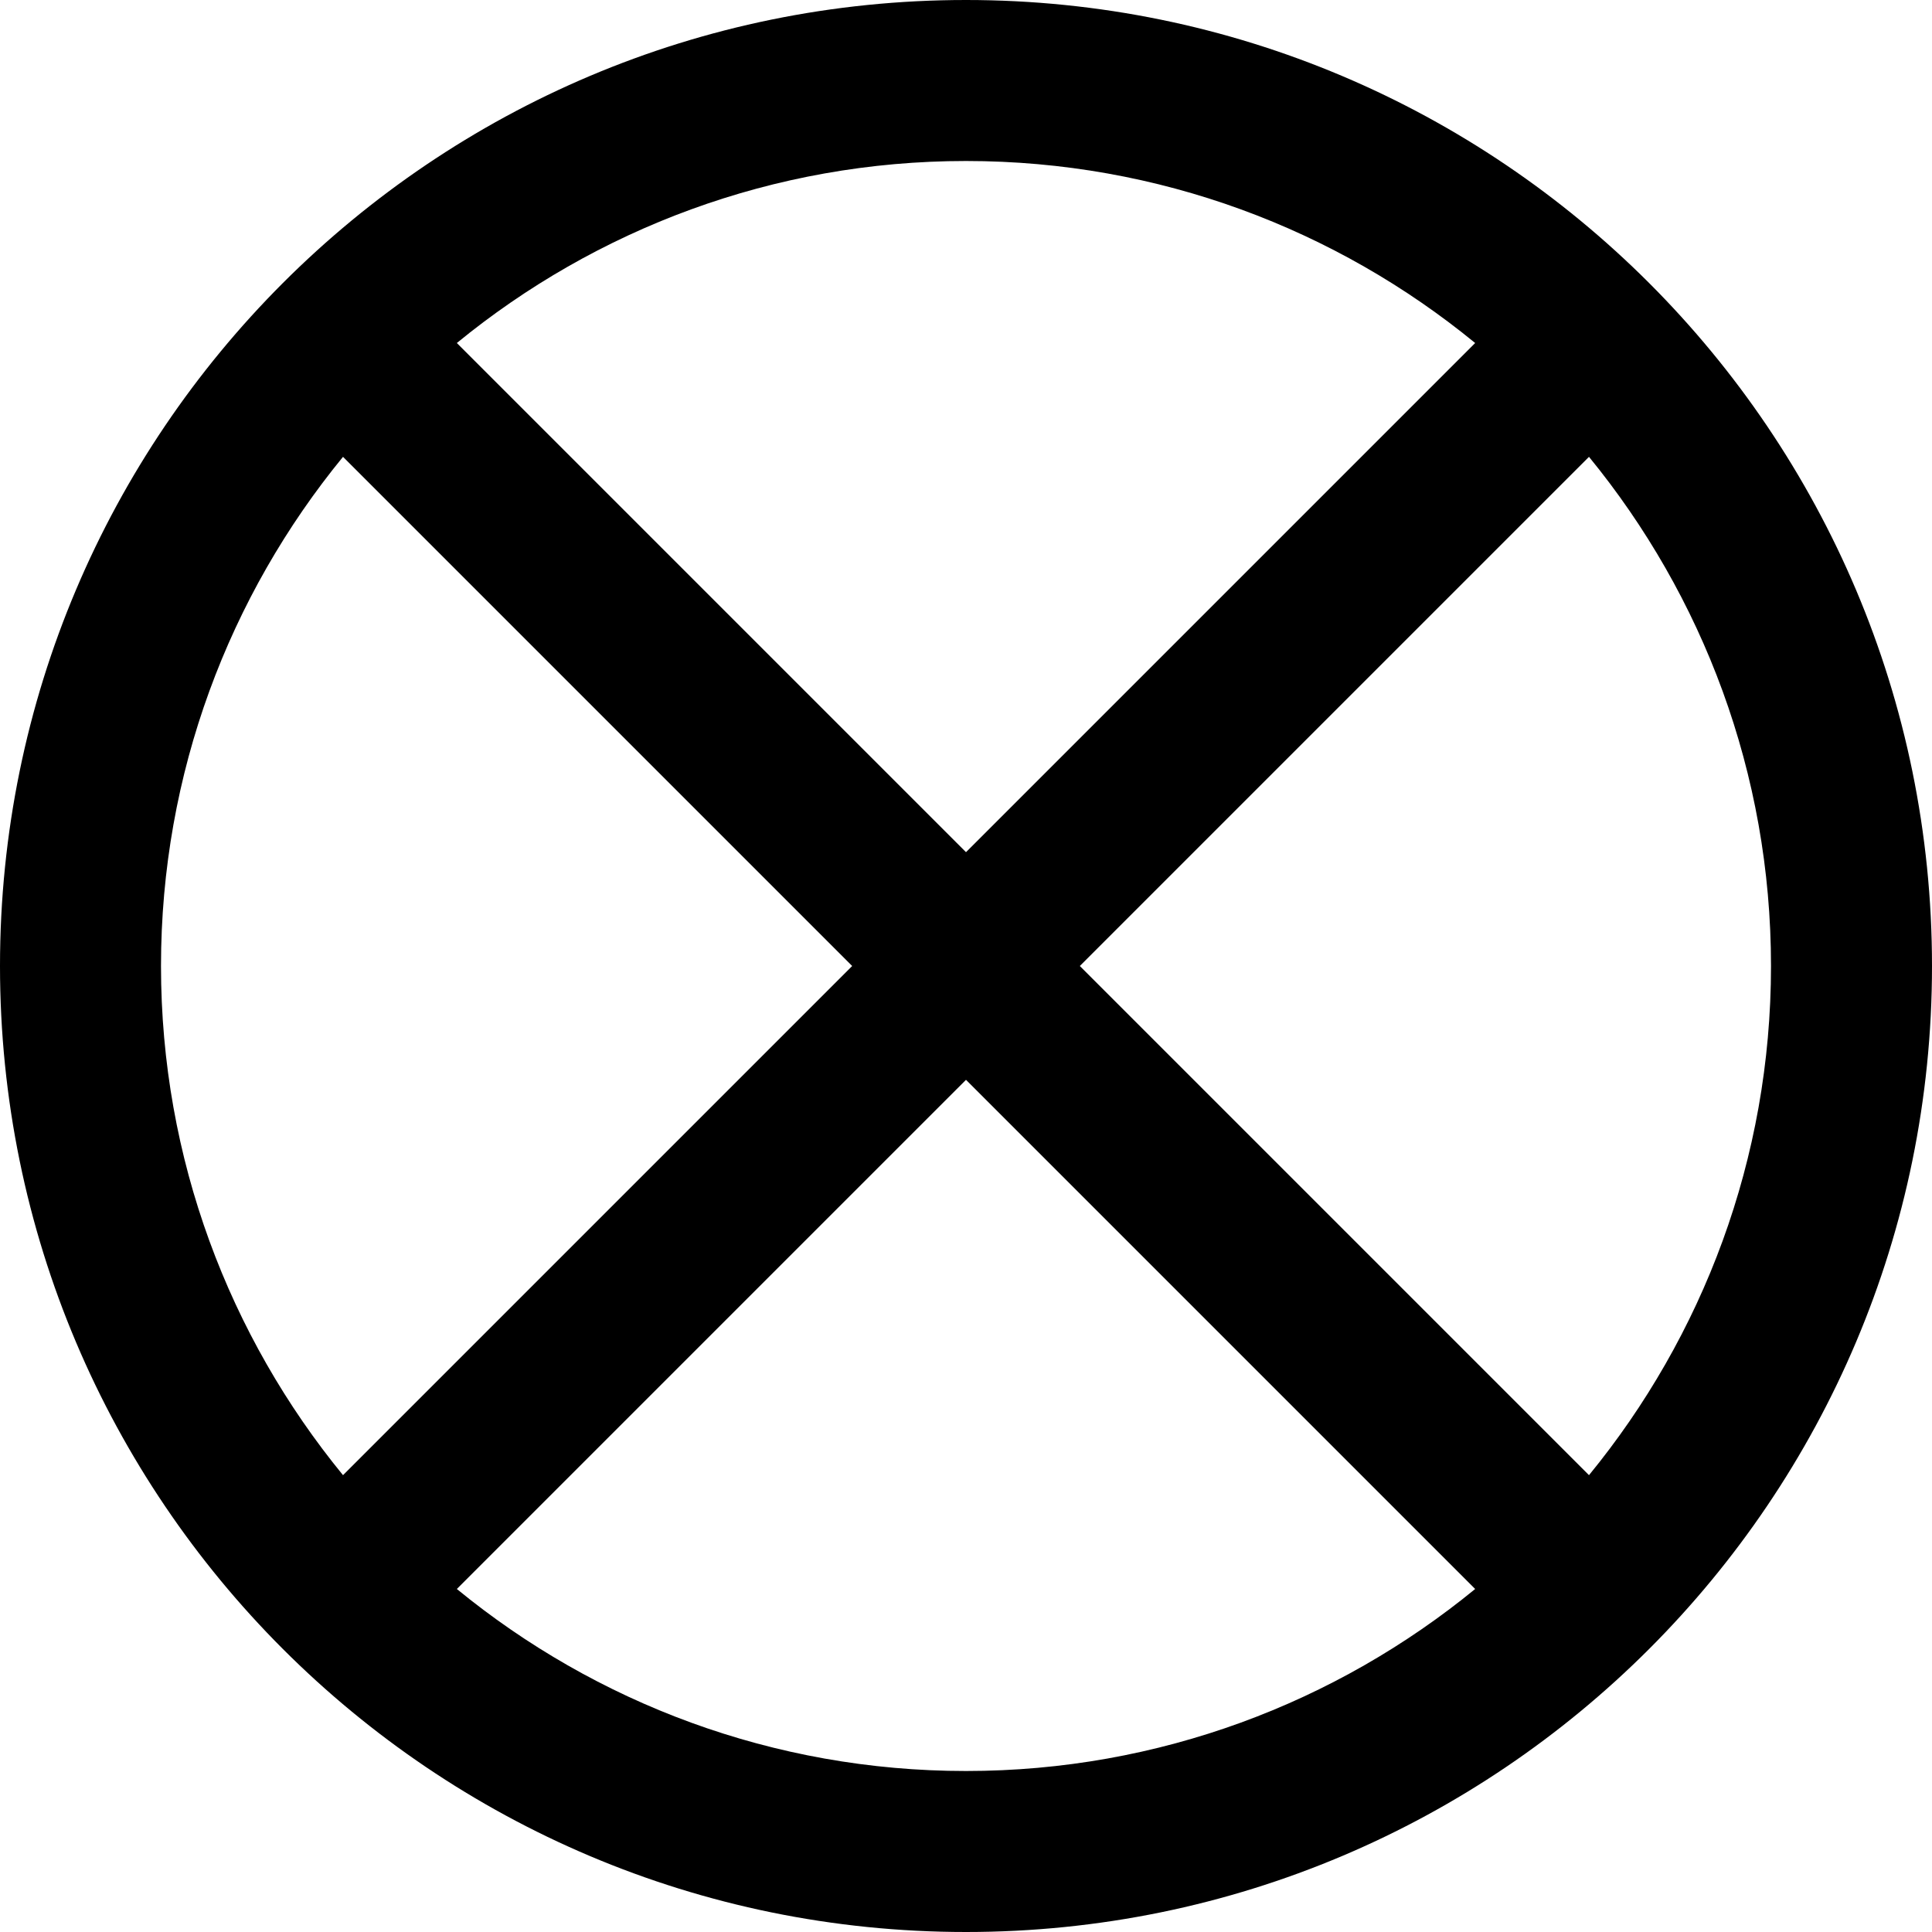<?xml version="1.0" encoding="UTF-8"?>
<svg xmlns="http://www.w3.org/2000/svg" id="Layer_1" data-name="Layer 1" viewBox="0 0 24 24" width="512" height="512"><path d="m12,0C5.373,0,0,5.373,0,12s5.373,12,12,12,12-5.373,12-12S18.627,0,12,0Zm0,2c2.398,0,4.601.849,6.325,2.261l-6.325,6.325-6.325-6.325c1.725-1.412,3.928-2.261,6.325-2.261ZM2,12c0-2.398.849-4.601,2.261-6.325l6.325,6.325-6.325,6.325c-1.412-1.725-2.261-3.928-2.261-6.325Zm10,10c-2.398,0-4.601-.849-6.325-2.261l6.325-6.325,6.325,6.325c-1.725,1.412-3.928,2.261-6.325,2.261Zm7.739-3.675l-6.325-6.325,6.325-6.325c1.412,1.725,2.261,3.928,2.261,6.325s-.849,4.601-2.261,6.325Z"/></svg>
